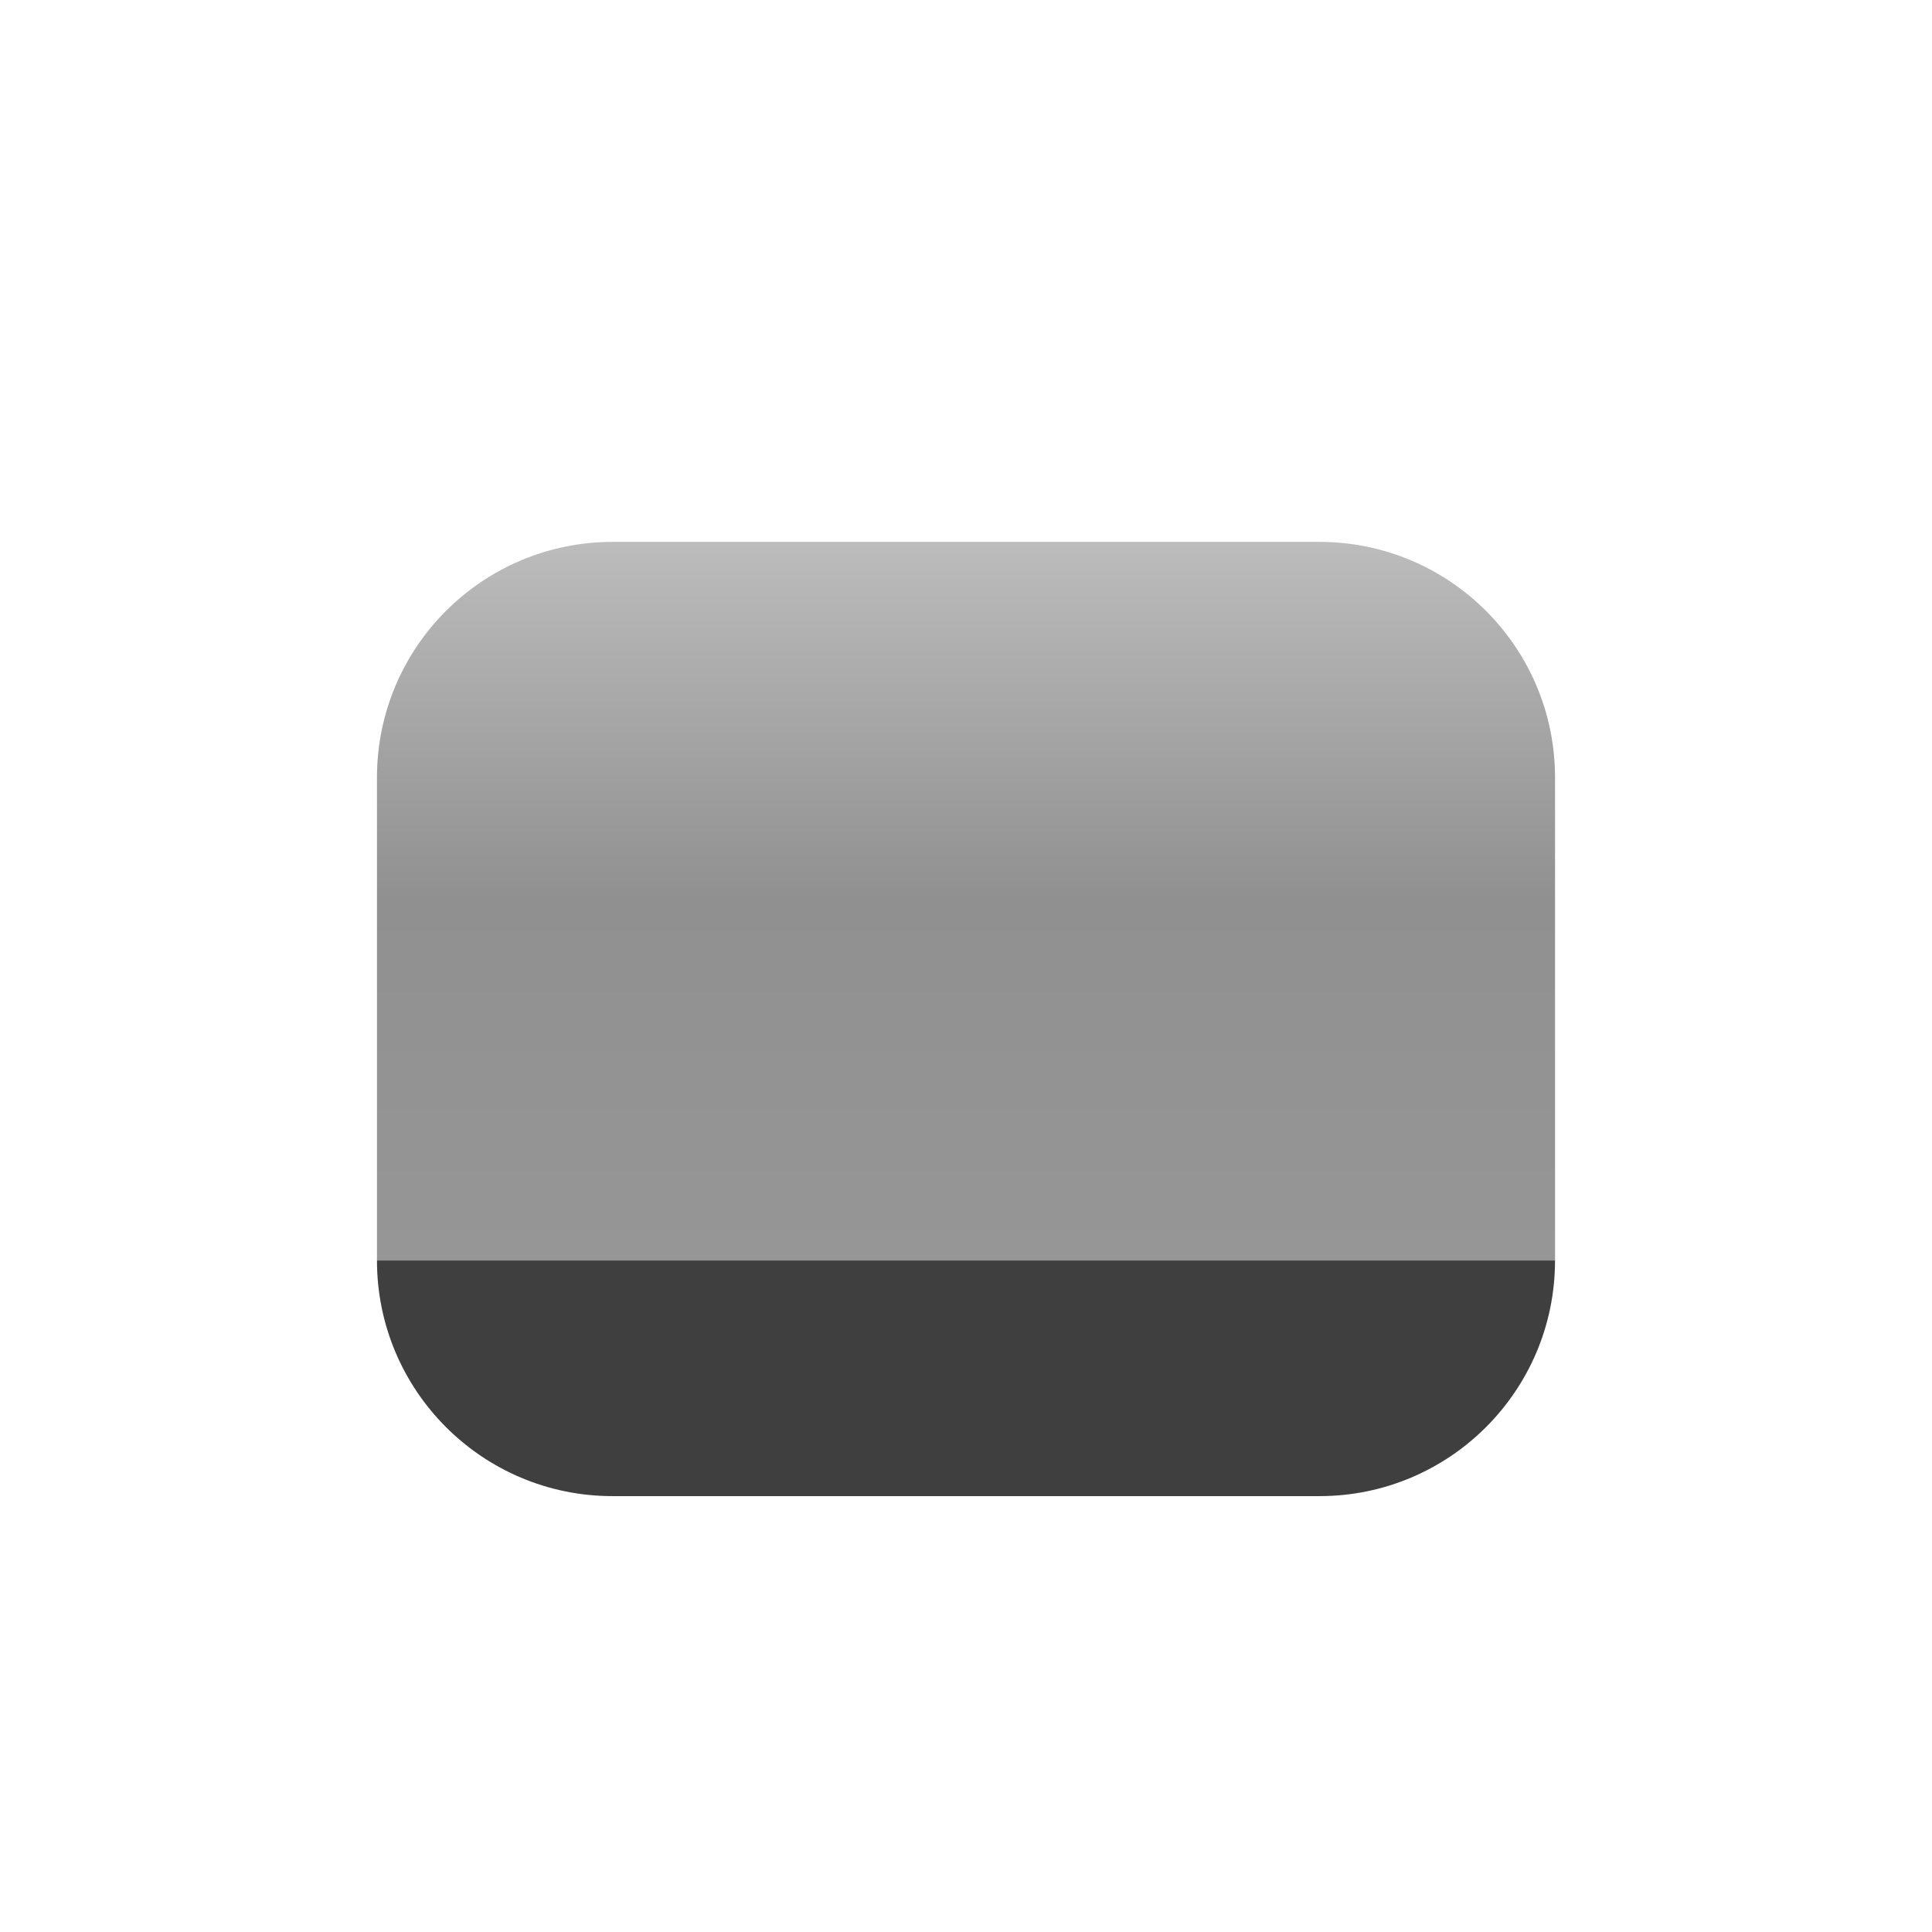 <svg width="164" height="164" viewBox="0 0 164 164" fill="none" xmlns="http://www.w3.org/2000/svg">
<rect width="164" height="164" rx="29" fill="white"/>
<g filter="url(#filter0_d_77_108)">
<path d="M32 62C32 50.954 40.954 42 52 42H112C123.046 42 132 50.954 132 62V103H32V62Z" fill="url(#paint0_linear_77_108)"/>
</g>
<g filter="url(#filter1_d_77_108)">
<path d="M32 103H132V103C132 114.046 123.046 123 112 123H52C40.954 123 32 114.046 32 103V103Z" fill="#3F3F3F"/>
</g>
<defs>
<filter id="filter0_d_77_108" x="28" y="42" width="108" height="69" filterUnits="userSpaceOnUse" color-interpolation-filters="sRGB">
<feFlood flood-opacity="0" result="BackgroundImageFix"/>
<feColorMatrix in="SourceAlpha" type="matrix" values="0 0 0 0 0 0 0 0 0 0 0 0 0 0 0 0 0 0 127 0" result="hardAlpha"/>
<feOffset dy="4"/>
<feGaussianBlur stdDeviation="2"/>
<feComposite in2="hardAlpha" operator="out"/>
<feColorMatrix type="matrix" values="0 0 0 0 0 0 0 0 0 0 0 0 0 0 0 0 0 0 0.25 0"/>
<feBlend mode="normal" in2="BackgroundImageFix" result="effect1_dropShadow_77_108"/>
<feBlend mode="normal" in="SourceGraphic" in2="effect1_dropShadow_77_108" result="shape"/>
</filter>
<filter id="filter1_d_77_108" x="28" y="103" width="108" height="28" filterUnits="userSpaceOnUse" color-interpolation-filters="sRGB">
<feFlood flood-opacity="0" result="BackgroundImageFix"/>
<feColorMatrix in="SourceAlpha" type="matrix" values="0 0 0 0 0 0 0 0 0 0 0 0 0 0 0 0 0 0 127 0" result="hardAlpha"/>
<feOffset dy="4"/>
<feGaussianBlur stdDeviation="2"/>
<feComposite in2="hardAlpha" operator="out"/>
<feColorMatrix type="matrix" values="0 0 0 0 0 0 0 0 0 0 0 0 0 0 0 0 0 0 0.25 0"/>
<feBlend mode="normal" in2="BackgroundImageFix" result="effect1_dropShadow_77_108"/>
<feBlend mode="normal" in="SourceGraphic" in2="effect1_dropShadow_77_108" result="shape"/>
</filter>
<linearGradient id="paint0_linear_77_108" x1="82" y1="42" x2="82" y2="103" gradientUnits="userSpaceOnUse">
<stop stop-color="#BCBCBC"/>
<stop offset="0.5" stop-color="#909090"/>
<stop offset="1" stop-color="#969696"/>
</linearGradient>
</defs>
</svg>

